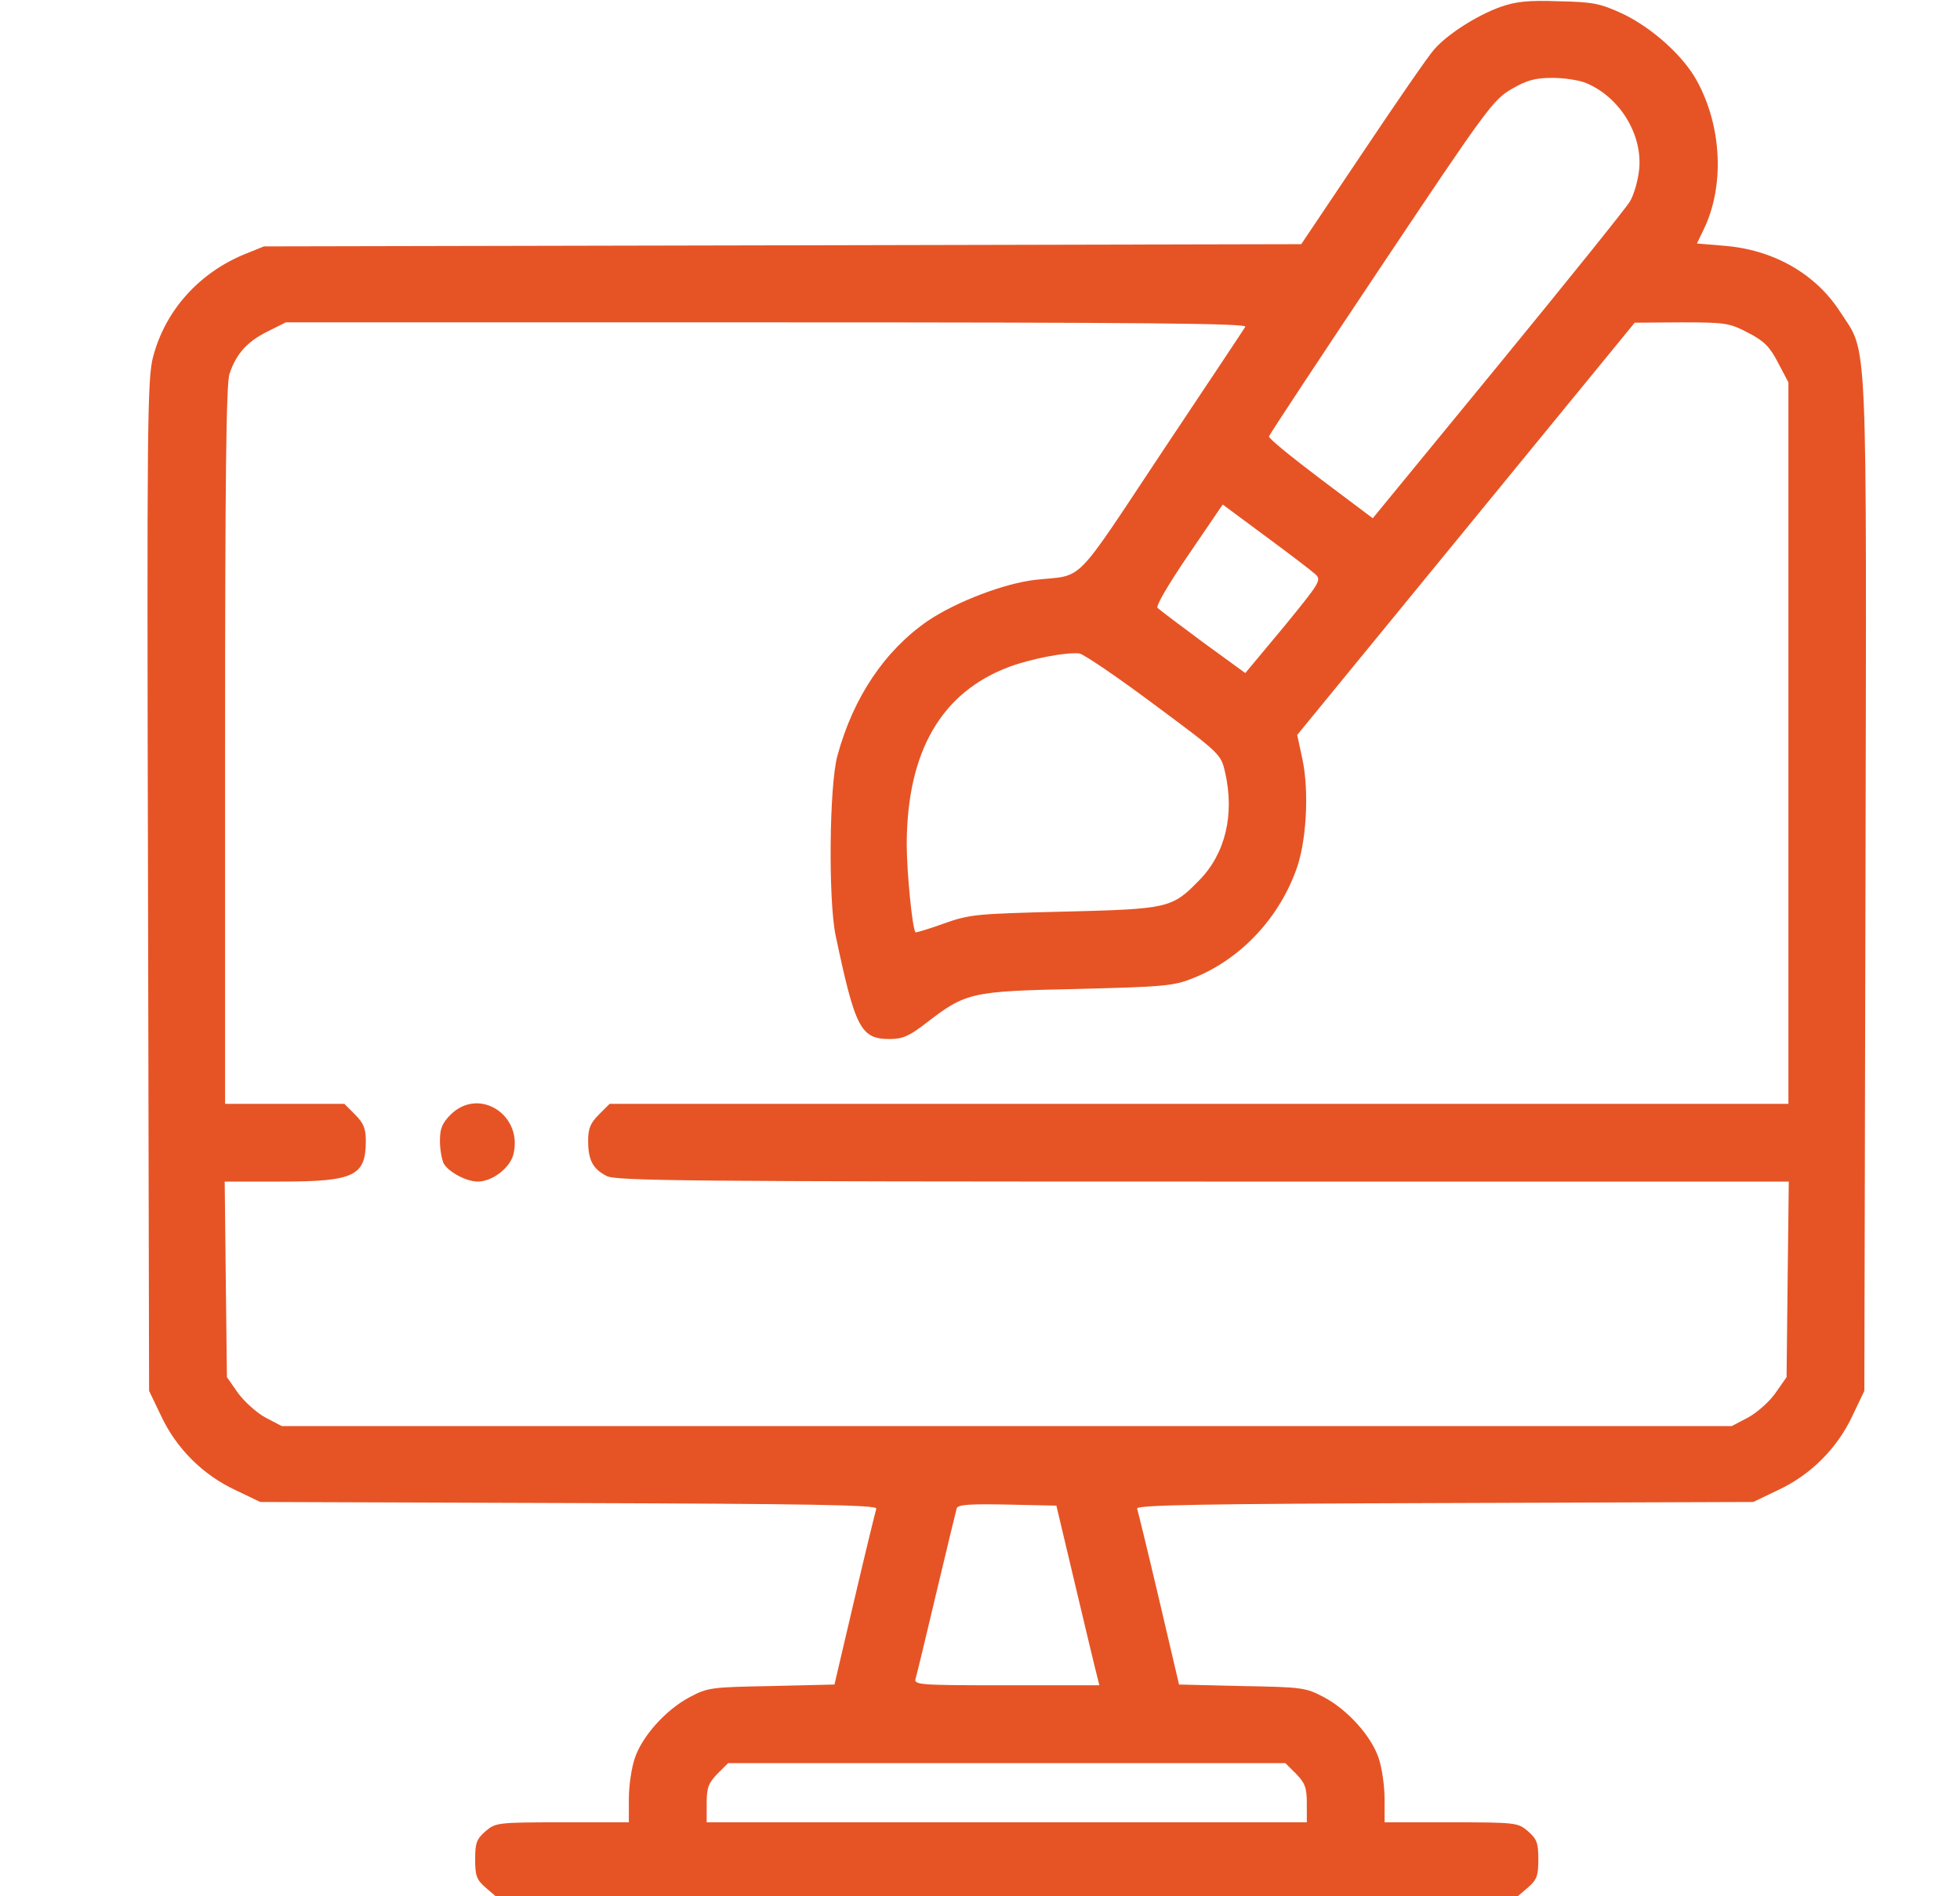 <svg width="31" height="30" viewBox="0 0 31 30" fill="none" xmlns="http://www.w3.org/2000/svg">
<g clip-path="url(#clip0_2003_35481)">
<path d="M23.739 0.107C23.358 0.242 22.884 0.547 22.679 0.787C22.585 0.893 22.081 1.625 21.548 2.422L20.581 3.863L12.378 3.881L4.175 3.898L3.87 4.021C3.144 4.32 2.616 4.912 2.423 5.639C2.329 5.979 2.323 6.693 2.341 14.006L2.358 22.004L2.546 22.396C2.786 22.912 3.208 23.334 3.724 23.574L4.116 23.762L8.997 23.779C12.817 23.791 13.878 23.809 13.86 23.867C13.849 23.902 13.69 24.547 13.515 25.297L13.198 26.65L12.202 26.674C11.253 26.691 11.194 26.697 10.907 26.85C10.532 27.049 10.157 27.465 10.04 27.816C9.987 27.969 9.946 28.256 9.946 28.461V28.83H8.897C7.866 28.83 7.837 28.836 7.679 28.971C7.538 29.094 7.515 29.158 7.515 29.416C7.515 29.674 7.538 29.738 7.679 29.861L7.843 30.002H15.923H24.003L24.167 29.861C24.308 29.738 24.331 29.674 24.331 29.416C24.331 29.158 24.308 29.094 24.167 28.971C24.009 28.836 23.98 28.83 22.948 28.83H21.899V28.461C21.899 28.256 21.858 27.969 21.806 27.816C21.689 27.465 21.314 27.049 20.939 26.85C20.651 26.697 20.593 26.691 19.644 26.674L18.648 26.65L18.331 25.297C18.155 24.547 17.997 23.902 17.985 23.867C17.968 23.809 19.028 23.791 22.849 23.779L27.73 23.762L28.122 23.574C28.638 23.334 29.06 22.912 29.3 22.396L29.487 22.004L29.505 14.006C29.523 5.059 29.546 5.615 29.106 4.936C28.714 4.326 28.04 3.945 27.255 3.887L26.839 3.852L26.944 3.635C27.278 2.949 27.237 2.006 26.839 1.279C26.622 0.881 26.13 0.441 25.667 0.219C25.31 0.055 25.204 0.031 24.653 0.02C24.173 0.002 23.974 0.025 23.739 0.107ZM25.087 1.314C25.62 1.537 25.983 2.129 25.925 2.686C25.907 2.855 25.843 3.084 25.778 3.189C25.72 3.289 24.776 4.461 23.692 5.785L21.712 8.199L20.886 7.578C20.429 7.232 20.06 6.934 20.071 6.904C20.077 6.875 20.874 5.668 21.841 4.221C23.517 1.713 23.616 1.578 23.909 1.408C24.149 1.268 24.284 1.232 24.554 1.232C24.741 1.232 24.976 1.268 25.087 1.314ZM19.696 5.17C19.673 5.211 19.075 6.107 18.372 7.162C16.96 9.289 17.153 9.09 16.386 9.172C15.894 9.225 15.126 9.518 14.675 9.822C13.995 10.291 13.497 11.029 13.245 11.955C13.116 12.418 13.099 14.234 13.216 14.797C13.526 16.268 13.614 16.438 14.071 16.438C14.276 16.438 14.382 16.391 14.64 16.191C15.278 15.699 15.349 15.682 17.036 15.646C18.401 15.611 18.56 15.6 18.864 15.477C19.597 15.19 20.206 14.557 20.493 13.783C20.663 13.344 20.71 12.529 20.599 12.008L20.517 11.627L23.189 8.363L25.855 5.105L26.593 5.1C27.296 5.1 27.355 5.111 27.648 5.264C27.899 5.393 27.993 5.486 28.122 5.738L28.286 6.049V11.756V17.463H18.964H9.642L9.472 17.633C9.337 17.768 9.302 17.855 9.302 18.049C9.302 18.354 9.378 18.494 9.595 18.605C9.741 18.682 10.878 18.693 19.028 18.693H28.292L28.274 20.24L28.257 21.787L28.081 22.039C27.987 22.174 27.788 22.35 27.648 22.426L27.39 22.561H15.923H4.456L4.198 22.426C4.058 22.35 3.864 22.174 3.765 22.039L3.589 21.787L3.571 20.24L3.554 18.693H4.438C5.604 18.693 5.786 18.605 5.786 18.049C5.786 17.855 5.751 17.768 5.616 17.633L5.446 17.463H4.503H3.56V11.785C3.56 7.602 3.577 6.061 3.63 5.914C3.735 5.598 3.911 5.404 4.228 5.246L4.521 5.1H12.132C18.202 5.1 19.731 5.117 19.696 5.17ZM20.804 9.084C20.903 9.178 20.88 9.213 20.306 9.916L19.696 10.648L19.028 10.162C18.665 9.893 18.337 9.646 18.308 9.617C18.278 9.588 18.477 9.248 18.8 8.773L19.339 7.982L20.019 8.486C20.394 8.762 20.745 9.031 20.804 9.084ZM18.249 11.141C19.292 11.914 19.31 11.932 19.374 12.207C19.532 12.887 19.38 13.508 18.964 13.93C18.536 14.369 18.477 14.381 16.831 14.422C15.448 14.457 15.343 14.463 14.933 14.609C14.692 14.697 14.487 14.756 14.481 14.75C14.429 14.697 14.341 13.789 14.341 13.35C14.347 11.891 14.886 10.953 15.964 10.549C16.315 10.42 16.86 10.315 17.071 10.338C17.142 10.35 17.669 10.707 18.249 11.141ZM17.007 25.08C17.171 25.771 17.323 26.41 17.347 26.498L17.388 26.662H15.923C14.546 26.662 14.452 26.656 14.481 26.557C14.499 26.504 14.646 25.889 14.81 25.197C14.974 24.506 15.12 23.902 15.132 23.861C15.155 23.803 15.343 23.791 15.935 23.803L16.708 23.82L17.007 25.08ZM20.499 28.062C20.64 28.209 20.669 28.279 20.669 28.531V28.83H15.923H11.177V28.531C11.177 28.279 11.206 28.209 11.347 28.062L11.517 27.893H15.923H20.329L20.499 28.062Z" fill="#E65425"/>
<path d="M7.128 17.633C6.993 17.768 6.958 17.855 6.958 18.049C6.958 18.184 6.987 18.342 7.017 18.406C7.093 18.541 7.374 18.693 7.556 18.693C7.784 18.693 8.06 18.482 8.118 18.271C8.282 17.645 7.579 17.188 7.128 17.633Z" fill="#E65425"/>
</g>
<defs>
<clipPath id="clip0_2003_35481">
<rect width="30" height="30" fill="white" transform="translate(0.923 0.002)"/>
</clipPath>
</defs>
</svg>
